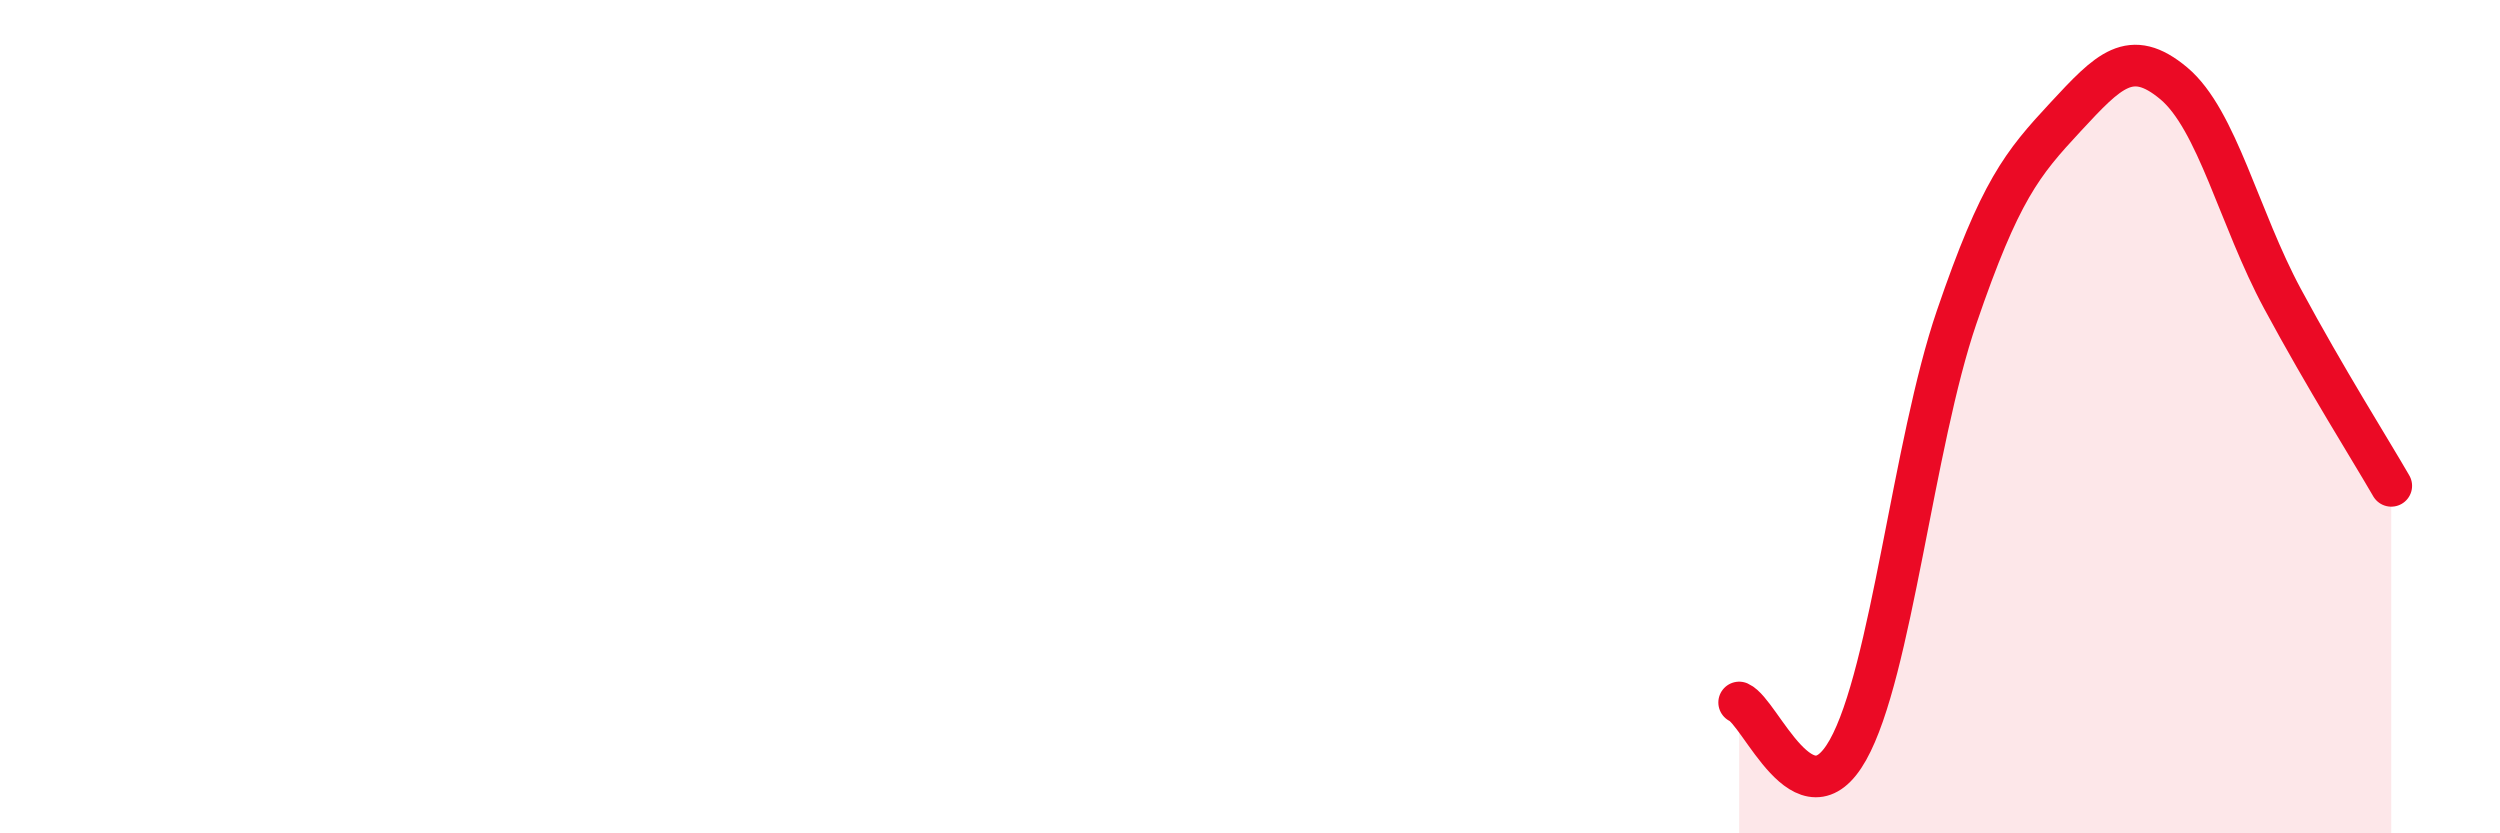 
    <svg width="60" height="20" viewBox="0 0 60 20" xmlns="http://www.w3.org/2000/svg">
      <path
        d="M 41.74,16.86 C 42.26,17.09 43.31,19.85 44.35,18 C 45.39,16.15 45.92,10.65 46.96,7.61 C 48,4.57 48.53,3.93 49.57,2.81 C 50.61,1.69 51.13,1.13 52.17,2 C 53.21,2.87 53.74,5.24 54.78,7.17 C 55.82,9.1 56.87,10.76 57.39,11.66L57.39 20L41.74 20Z"
        fill="#EB0A25"
        opacity="0.1"
        stroke-linecap="round"
        stroke-linejoin="round"
      />
      <path
        d="M 41.74,16.86 C 42.26,17.09 43.31,19.85 44.35,18 C 45.39,16.15 45.92,10.65 46.96,7.61 C 48,4.57 48.53,3.93 49.57,2.81 C 50.61,1.69 51.13,1.13 52.17,2 C 53.21,2.87 53.74,5.24 54.78,7.17 C 55.82,9.1 56.87,10.76 57.39,11.66"
        stroke="#EB0A25"
        stroke-width="1"
        fill="none"
        stroke-linecap="round"
        stroke-linejoin="round"
      />
    </svg>
  